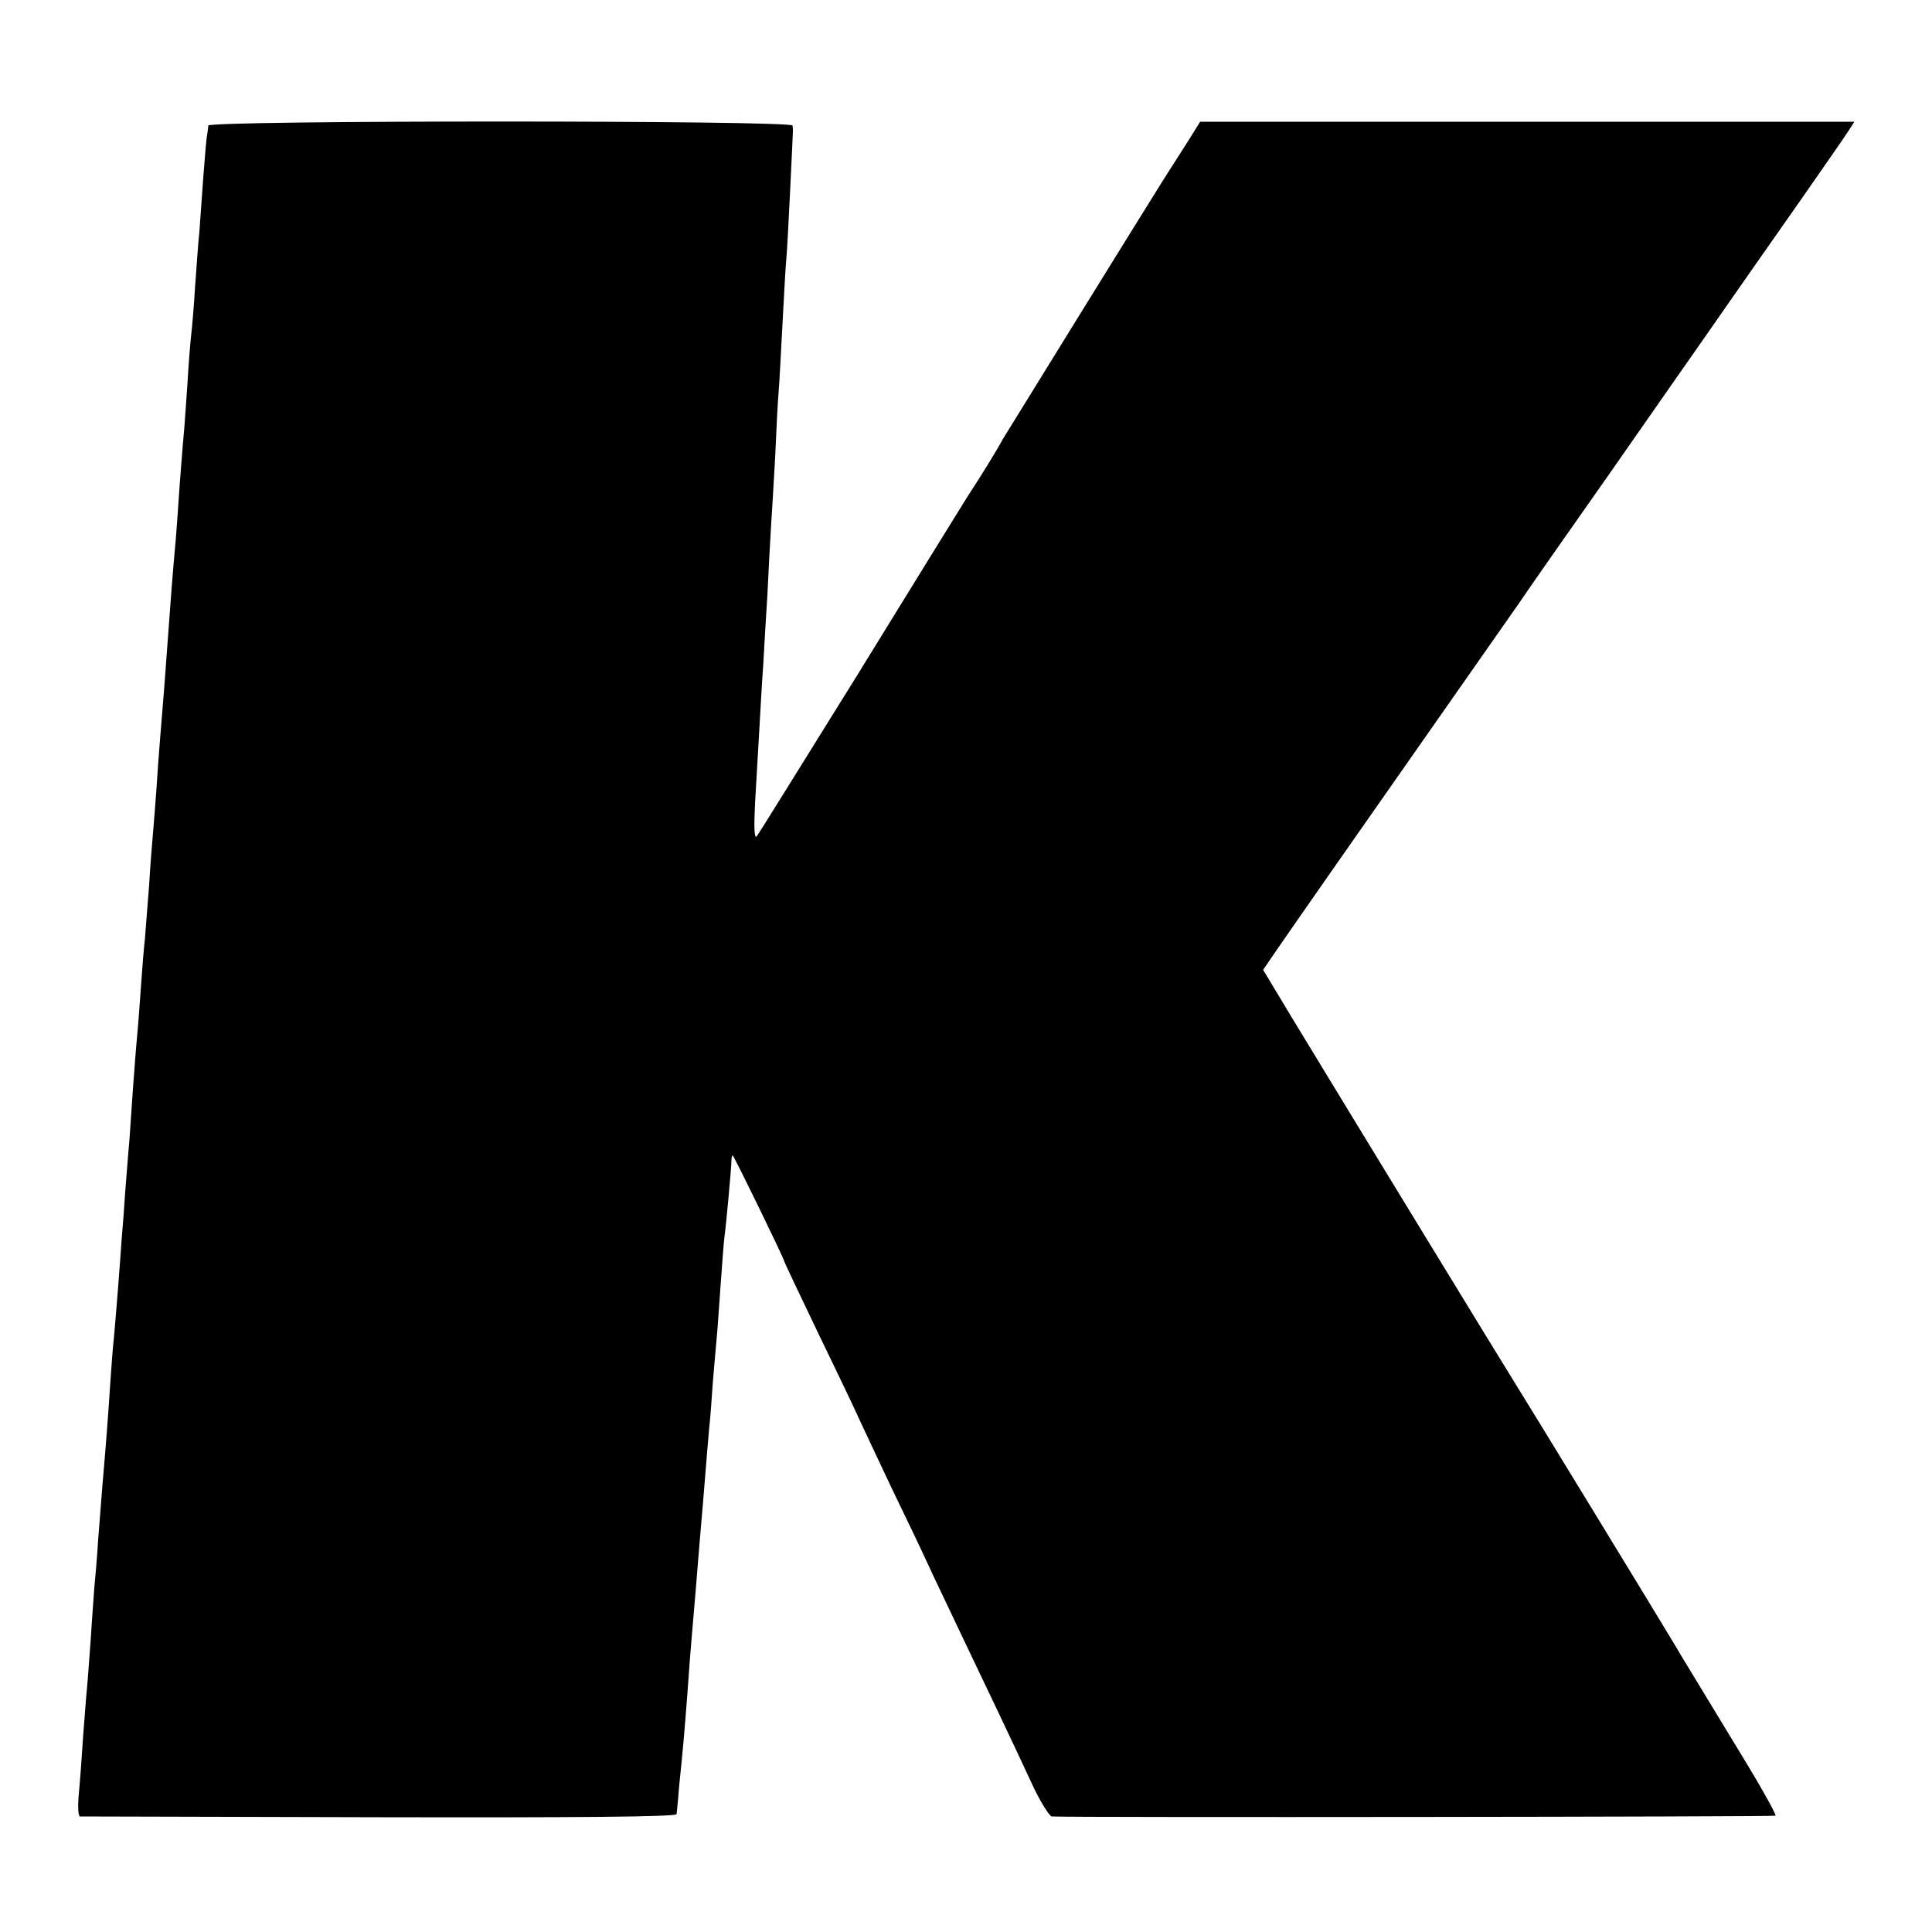 <?xml version="1.0" standalone="no"?>
<!DOCTYPE svg PUBLIC "-//W3C//DTD SVG 20010904//EN"
 "http://www.w3.org/TR/2001/REC-SVG-20010904/DTD/svg10.dtd">
<svg version="1.0" xmlns="http://www.w3.org/2000/svg"
 width="500pt" height="500pt" viewBox="0 0 500 500"
 preserveAspectRatio="xMidYMid meet">
<g transform="translate(0,500) scale(0.1,-0.1)"
fill="#000000" stroke="none">
<path d="M539 4675 c0 -5 -2 -17 -3 -25 -2 -8 -6 -58 -10 -110 -4 -52 -8 -115
-10 -140 -3 -25 -7 -88 -11 -140 -3 -52 -8 -108 -10 -125 -2 -16 -7 -75 -10
-130 -4 -55 -8 -116 -10 -135 -2 -19 -6 -75 -10 -125 -3 -49 -8 -112 -10 -140
-8 -85 -14 -167 -20 -250 -3 -44 -8 -105 -10 -135 -7 -88 -15 -179 -20 -260
-3 -41 -7 -93 -9 -115 -2 -22 -7 -83 -10 -135 -4 -52 -9 -115 -11 -140 -3 -25
-7 -79 -10 -120 -3 -41 -7 -100 -10 -130 -3 -30 -7 -86 -10 -125 -3 -38 -7
-104 -10 -145 -4 -41 -8 -102 -11 -135 -2 -33 -6 -87 -9 -120 -2 -33 -7 -94
-10 -135 -3 -41 -8 -95 -10 -120 -3 -25 -7 -81 -10 -125 -5 -78 -11 -157 -20
-260 -2 -27 -7 -90 -11 -140 -3 -49 -8 -106 -10 -125 -1 -19 -6 -78 -9 -130
-4 -52 -8 -111 -10 -130 -2 -19 -6 -75 -10 -125 -3 -49 -8 -116 -11 -147 -3
-32 -2 -58 3 -59 4 0 353 -1 776 -2 505 -1 767 1 768 8 1 6 2 24 4 40 1 17 5
59 9 95 7 72 13 147 21 260 3 41 8 95 10 120 2 25 7 79 10 120 3 41 8 95 10
120 2 25 7 79 10 120 3 41 8 95 10 120 3 25 7 81 10 125 4 44 8 96 10 115 2
19 6 80 10 135 4 55 8 111 10 125 4 28 18 178 18 198 0 6 2 12 3 12 3 0 134
-269 134 -275 0 -2 38 -82 84 -178 47 -97 95 -197 107 -224 12 -26 51 -109 86
-183 36 -74 78 -162 93 -195 15 -33 56 -118 90 -190 62 -130 122 -255 186
-393 19 -39 40 -72 46 -73 58 -3 1869 -1 1873 2 2 3 -31 63 -74 134 -132 218
-176 289 -186 307 -18 31 -397 652 -420 688 -21 33 -407 665 -572 937 l-74
123 32 47 c39 57 259 372 449 643 75 107 157 224 182 260 24 36 130 187 234
335 104 149 207 297 229 328 106 152 170 244 267 382 58 83 112 161 121 175
l16 25 -846 0 -847 0 -28 -45 c-16 -25 -46 -72 -67 -105 -56 -89 -404 -652
-416 -672 -15 -28 -55 -93 -91 -148 -17 -27 -145 -234 -284 -460 -140 -225
-257 -414 -262 -420 -6 -6 -7 27 -4 85 3 52 8 138 11 190 3 52 7 127 10 165 2
39 7 122 11 185 3 63 7 140 9 170 2 30 7 114 11 185 3 72 7 148 9 170 2 22 6
101 10 175 4 74 8 151 10 170 2 19 6 100 10 180 4 80 7 147 7 150 0 3 0 10 -1
15 -1 14 -1511 14 -1512 0z"/>
</g>
</svg>
